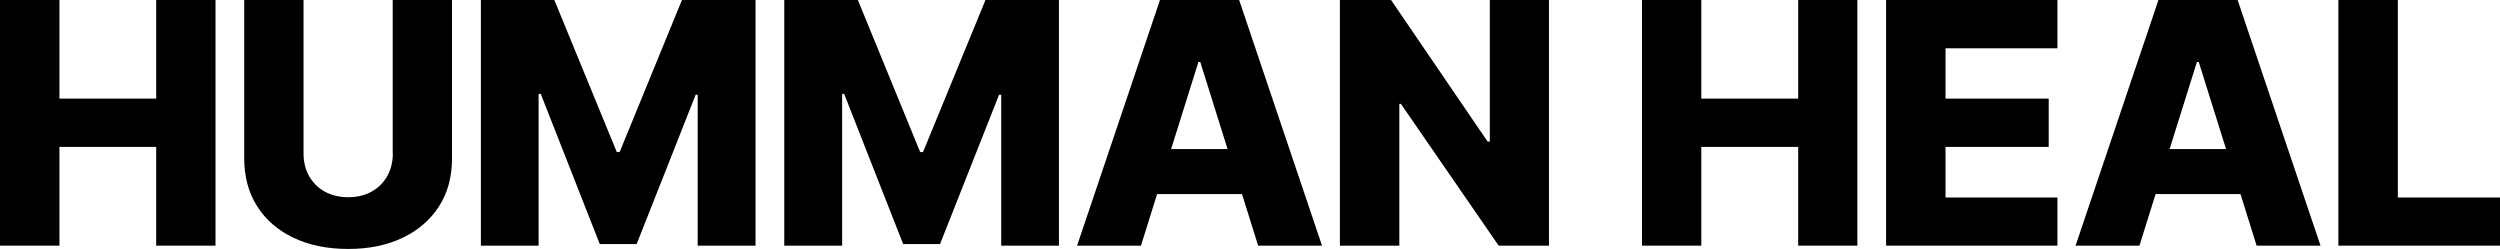 <?xml version="1.0" encoding="UTF-8"?>
<svg id="Camada_1" data-name="Camada 1" xmlns="http://www.w3.org/2000/svg" version="1.1" viewBox="0 0 1749.4 174.1">
  <defs>
    <style>
      .cls-1 {
        fill: #000;
        stroke-width: 0px;
      }
    </style>
  </defs>
  <polygon class="cls-1" points="109.3 69 41.6 69 41.6 0 0 0 0 171.9 41.6 171.9 41.6 102.8 109.3 102.8 109.3 171.9 150.8 171.9 150.8 0 109.3 0 109.3 69"/>
  <path class="cls-1" d="M274.9,107.3c0,5.9-1.3,11.2-3.9,15.9-2.6,4.6-6.3,8.3-11,10.9-4.7,2.6-10.1,3.9-16.3,3.9s-11.7-1.3-16.4-3.9c-4.7-2.6-8.4-6.3-11-10.9-2.6-4.6-3.9-9.9-3.9-15.9V0h-41.5v110.9c0,12.8,3,24,9.1,33.5,6,9.5,14.5,16.8,25.4,22s23.7,7.8,38.3,7.8,27.1-2.6,38-7.8c10.9-5.2,19.4-12.5,25.5-22s9.1-20.6,9.1-33.5V0h-41.5v107.3h0Z"/>
  <polygon class="cls-1" points="433.6 106.4 431.6 106.4 387.9 0 336.5 0 336.5 171.9 376.9 171.9 376.9 65.7 378.4 65.7 419.7 170.8 445.5 170.8 486.8 66.3 488.2 66.3 488.2 171.9 528.7 171.9 528.7 0 477.2 0 433.6 106.4"/>
  <polygon class="cls-1" points="645.9 106.4 643.9 106.4 600.3 0 548.8 0 548.8 171.9 589.3 171.9 589.3 65.7 590.7 65.7 632 170.8 657.8 170.8 699.1 66.3 700.6 66.3 700.6 171.9 741 171.9 741 0 689.6 0 645.9 106.4"/>
  <path class="cls-1" d="M811.7,0l-58,171.9h44.7l11.3-36.1h59.4l11.3,36.1h44.7L867.1,0h-55.4ZM819.5,104.3l19.1-60.9h1.3l19.1,60.9h-39.6.1Z"/>
  <polygon class="cls-1" points="1042.5 99.1 1041 99.1 973.4 0 937.6 0 937.6 171.9 979.2 171.9 979.2 72.7 980.3 72.7 1048.7 171.9 1083.9 171.9 1083.9 0 1042.5 0 1042.5 99.1"/>
  <polygon class="cls-1" points="1258.3 69 1190.5 69 1190.5 0 1149 0 1149 171.9 1190.5 171.9 1190.5 102.8 1258.3 102.8 1258.3 171.9 1299.7 171.9 1299.7 0 1258.3 0 1258.3 69"/>
  <polygon class="cls-1" points="1319.8 171.9 1439.7 171.9 1439.7 138.2 1361.4 138.2 1361.4 102.8 1433.6 102.8 1433.6 69 1361.4 69 1361.4 33.8 1439.7 33.8 1439.7 0 1319.8 0 1319.8 171.9"/>
  <path class="cls-1" d="M1510.4,0l-58,171.9h44.7l11.3-36.1h59.4l11.3,36.1h44.7L1565.8,0h-55.4ZM1518.2,104.3l19.1-60.9h1.3l19.1,60.9h-39.6,0Z"/>
  <polygon class="cls-1" points="1677.9 138.2 1677.9 0 1636.3 0 1636.3 171.9 1749.4 171.9 1749.4 138.2 1677.9 138.2"/>
</svg>